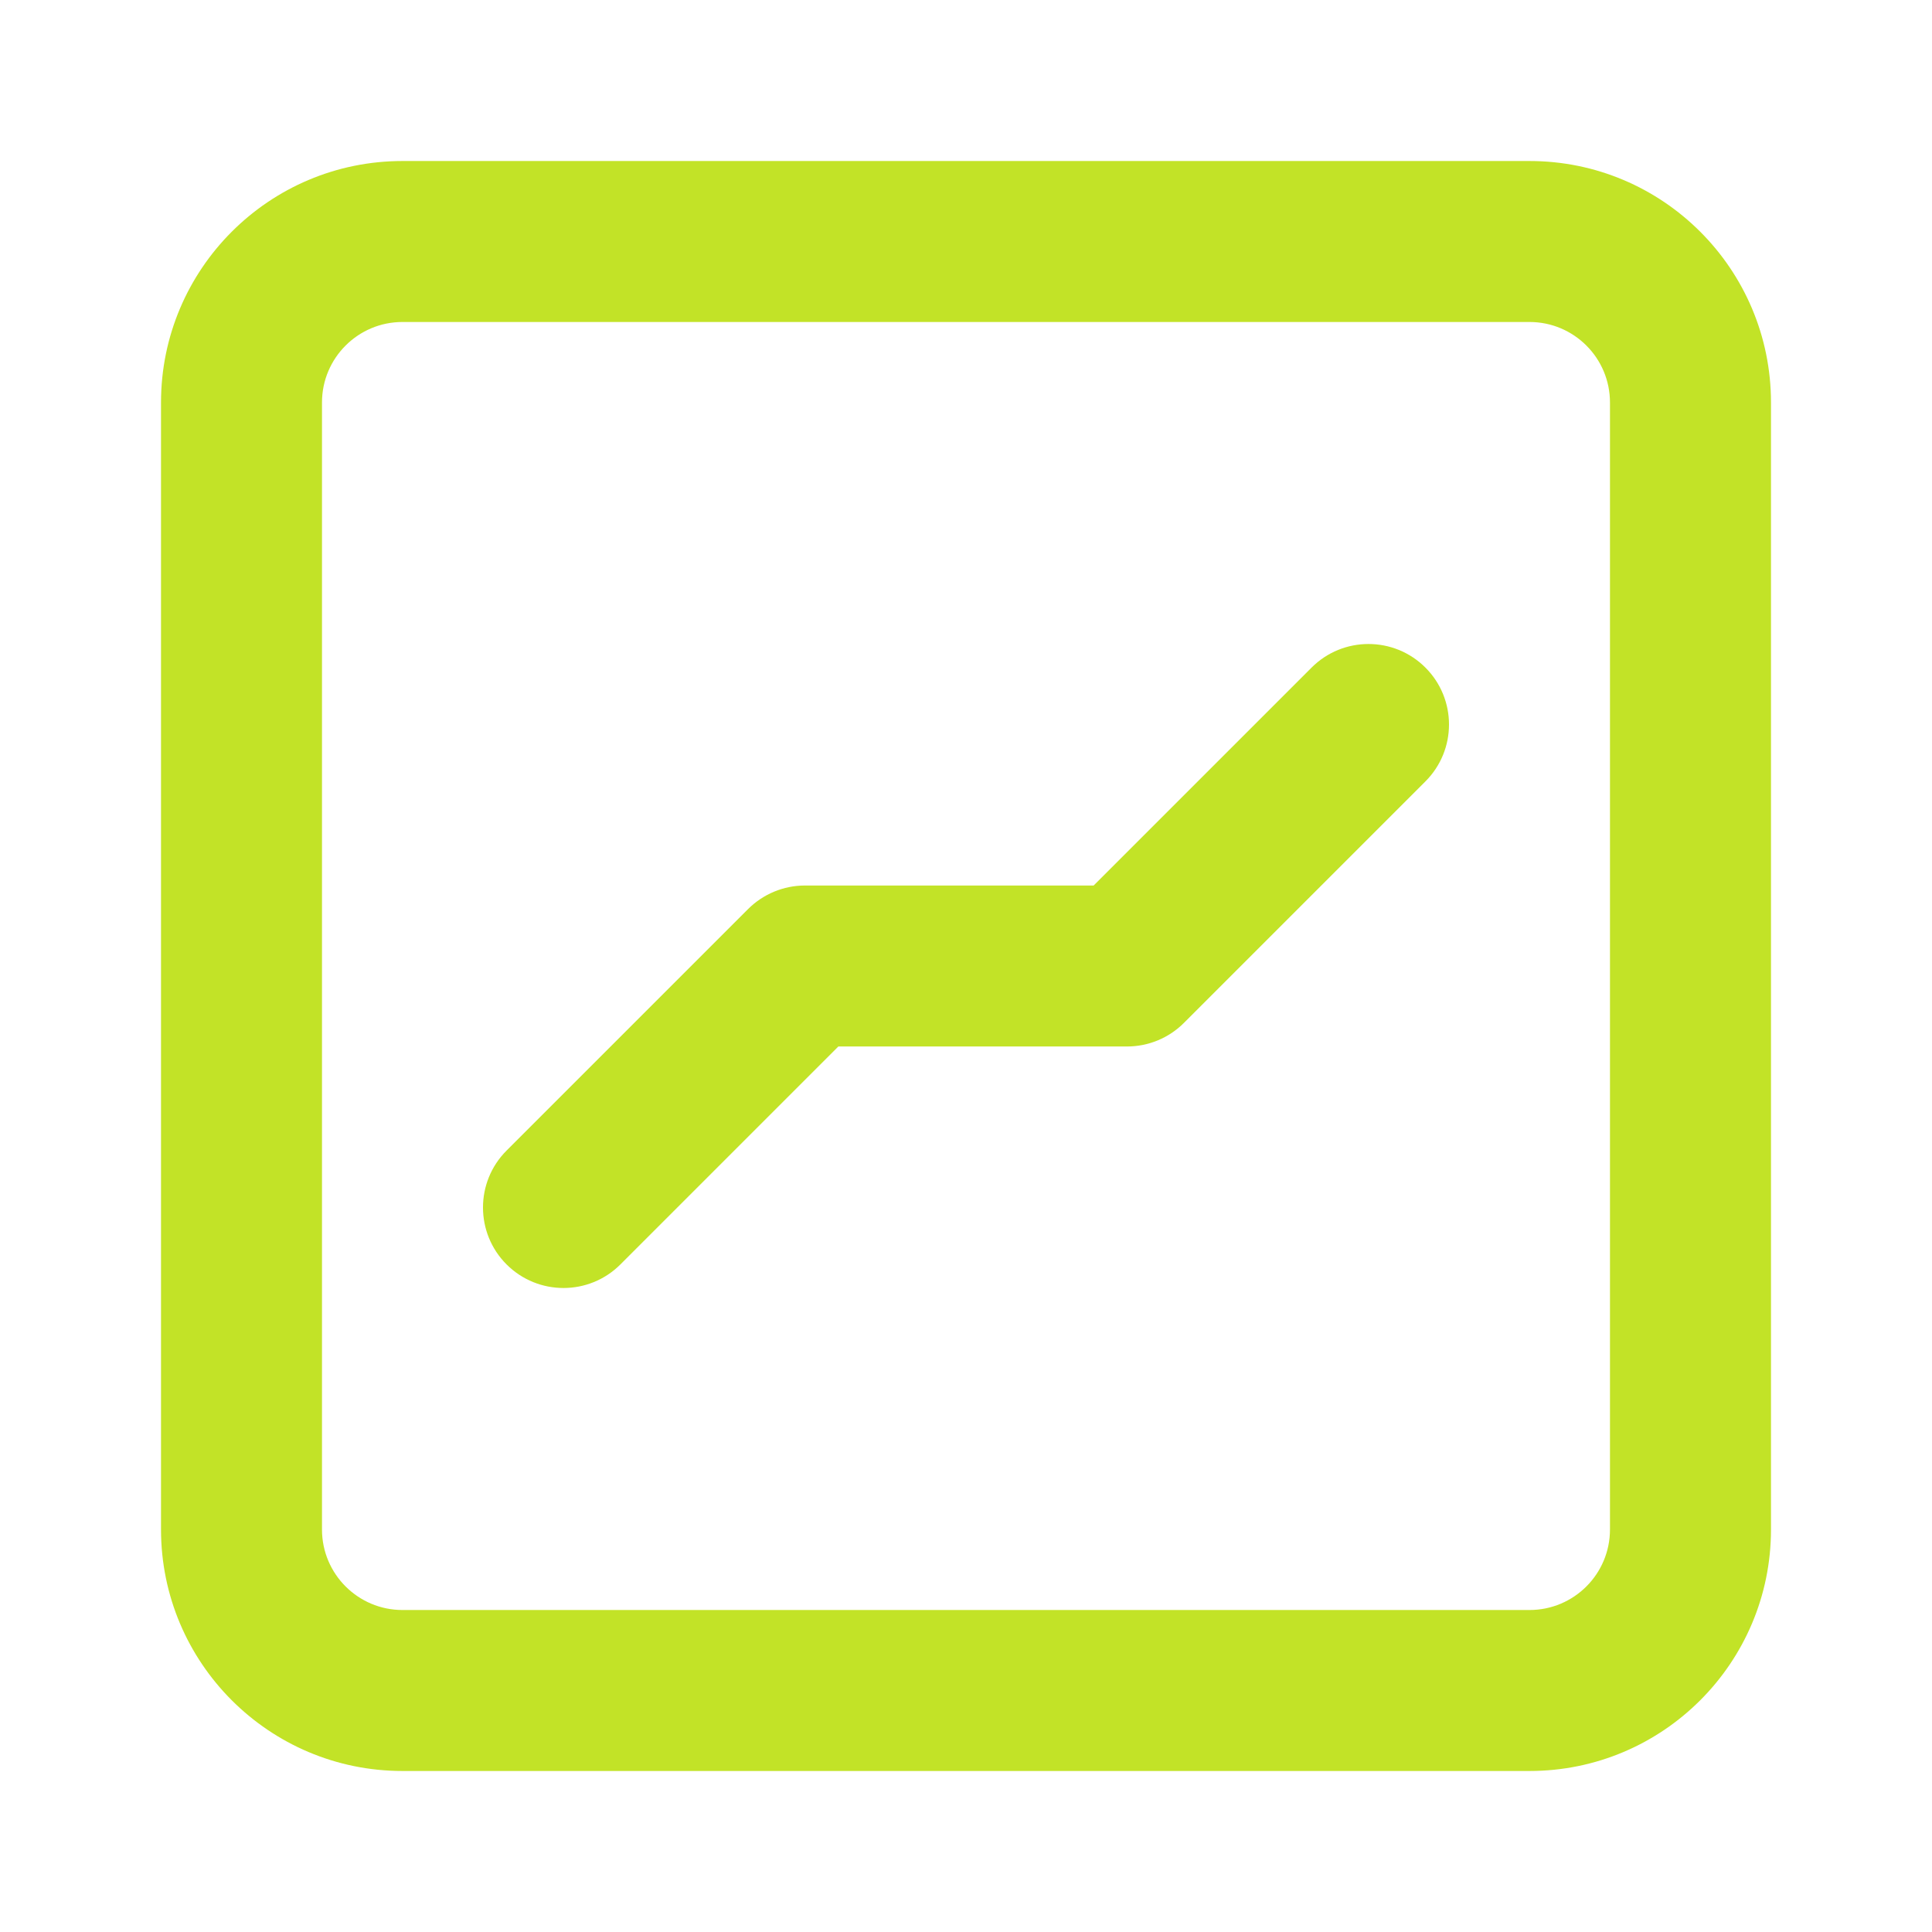 <svg width="56" height="56" viewBox="0 0 56 56" fill="none" xmlns="http://www.w3.org/2000/svg">
<path fill-rule="evenodd" clip-rule="evenodd" d="M11.666 9.333C10.378 9.333 9.333 10.378 9.333 11.667V44.333C9.333 45.622 10.378 46.667 11.666 46.667H44.333C45.622 46.667 46.666 45.622 46.666 44.333V11.667C46.666 10.378 45.622 9.333 44.333 9.333H11.666ZM4.667 11.667C4.667 7.801 7.801 4.667 11.666 4.667H44.333C48.199 4.667 51.333 7.801 51.333 11.667V44.333C51.333 48.199 48.199 51.333 44.333 51.333H11.666C7.801 51.333 4.667 48.199 4.667 44.333V11.667ZM41.316 19.35C42.228 20.261 42.228 21.739 41.316 22.65L34.316 29.65C33.879 30.088 33.285 30.333 32.666 30.333H24.3L17.983 36.65C17.072 37.561 15.595 37.561 14.683 36.65C13.772 35.739 13.772 34.261 14.683 33.35L21.683 26.35C22.121 25.913 22.714 25.667 23.333 25.667H31.7L38.017 19.35C38.928 18.439 40.405 18.439 41.316 19.35Z" fill="#C2E327"/>
</svg>
